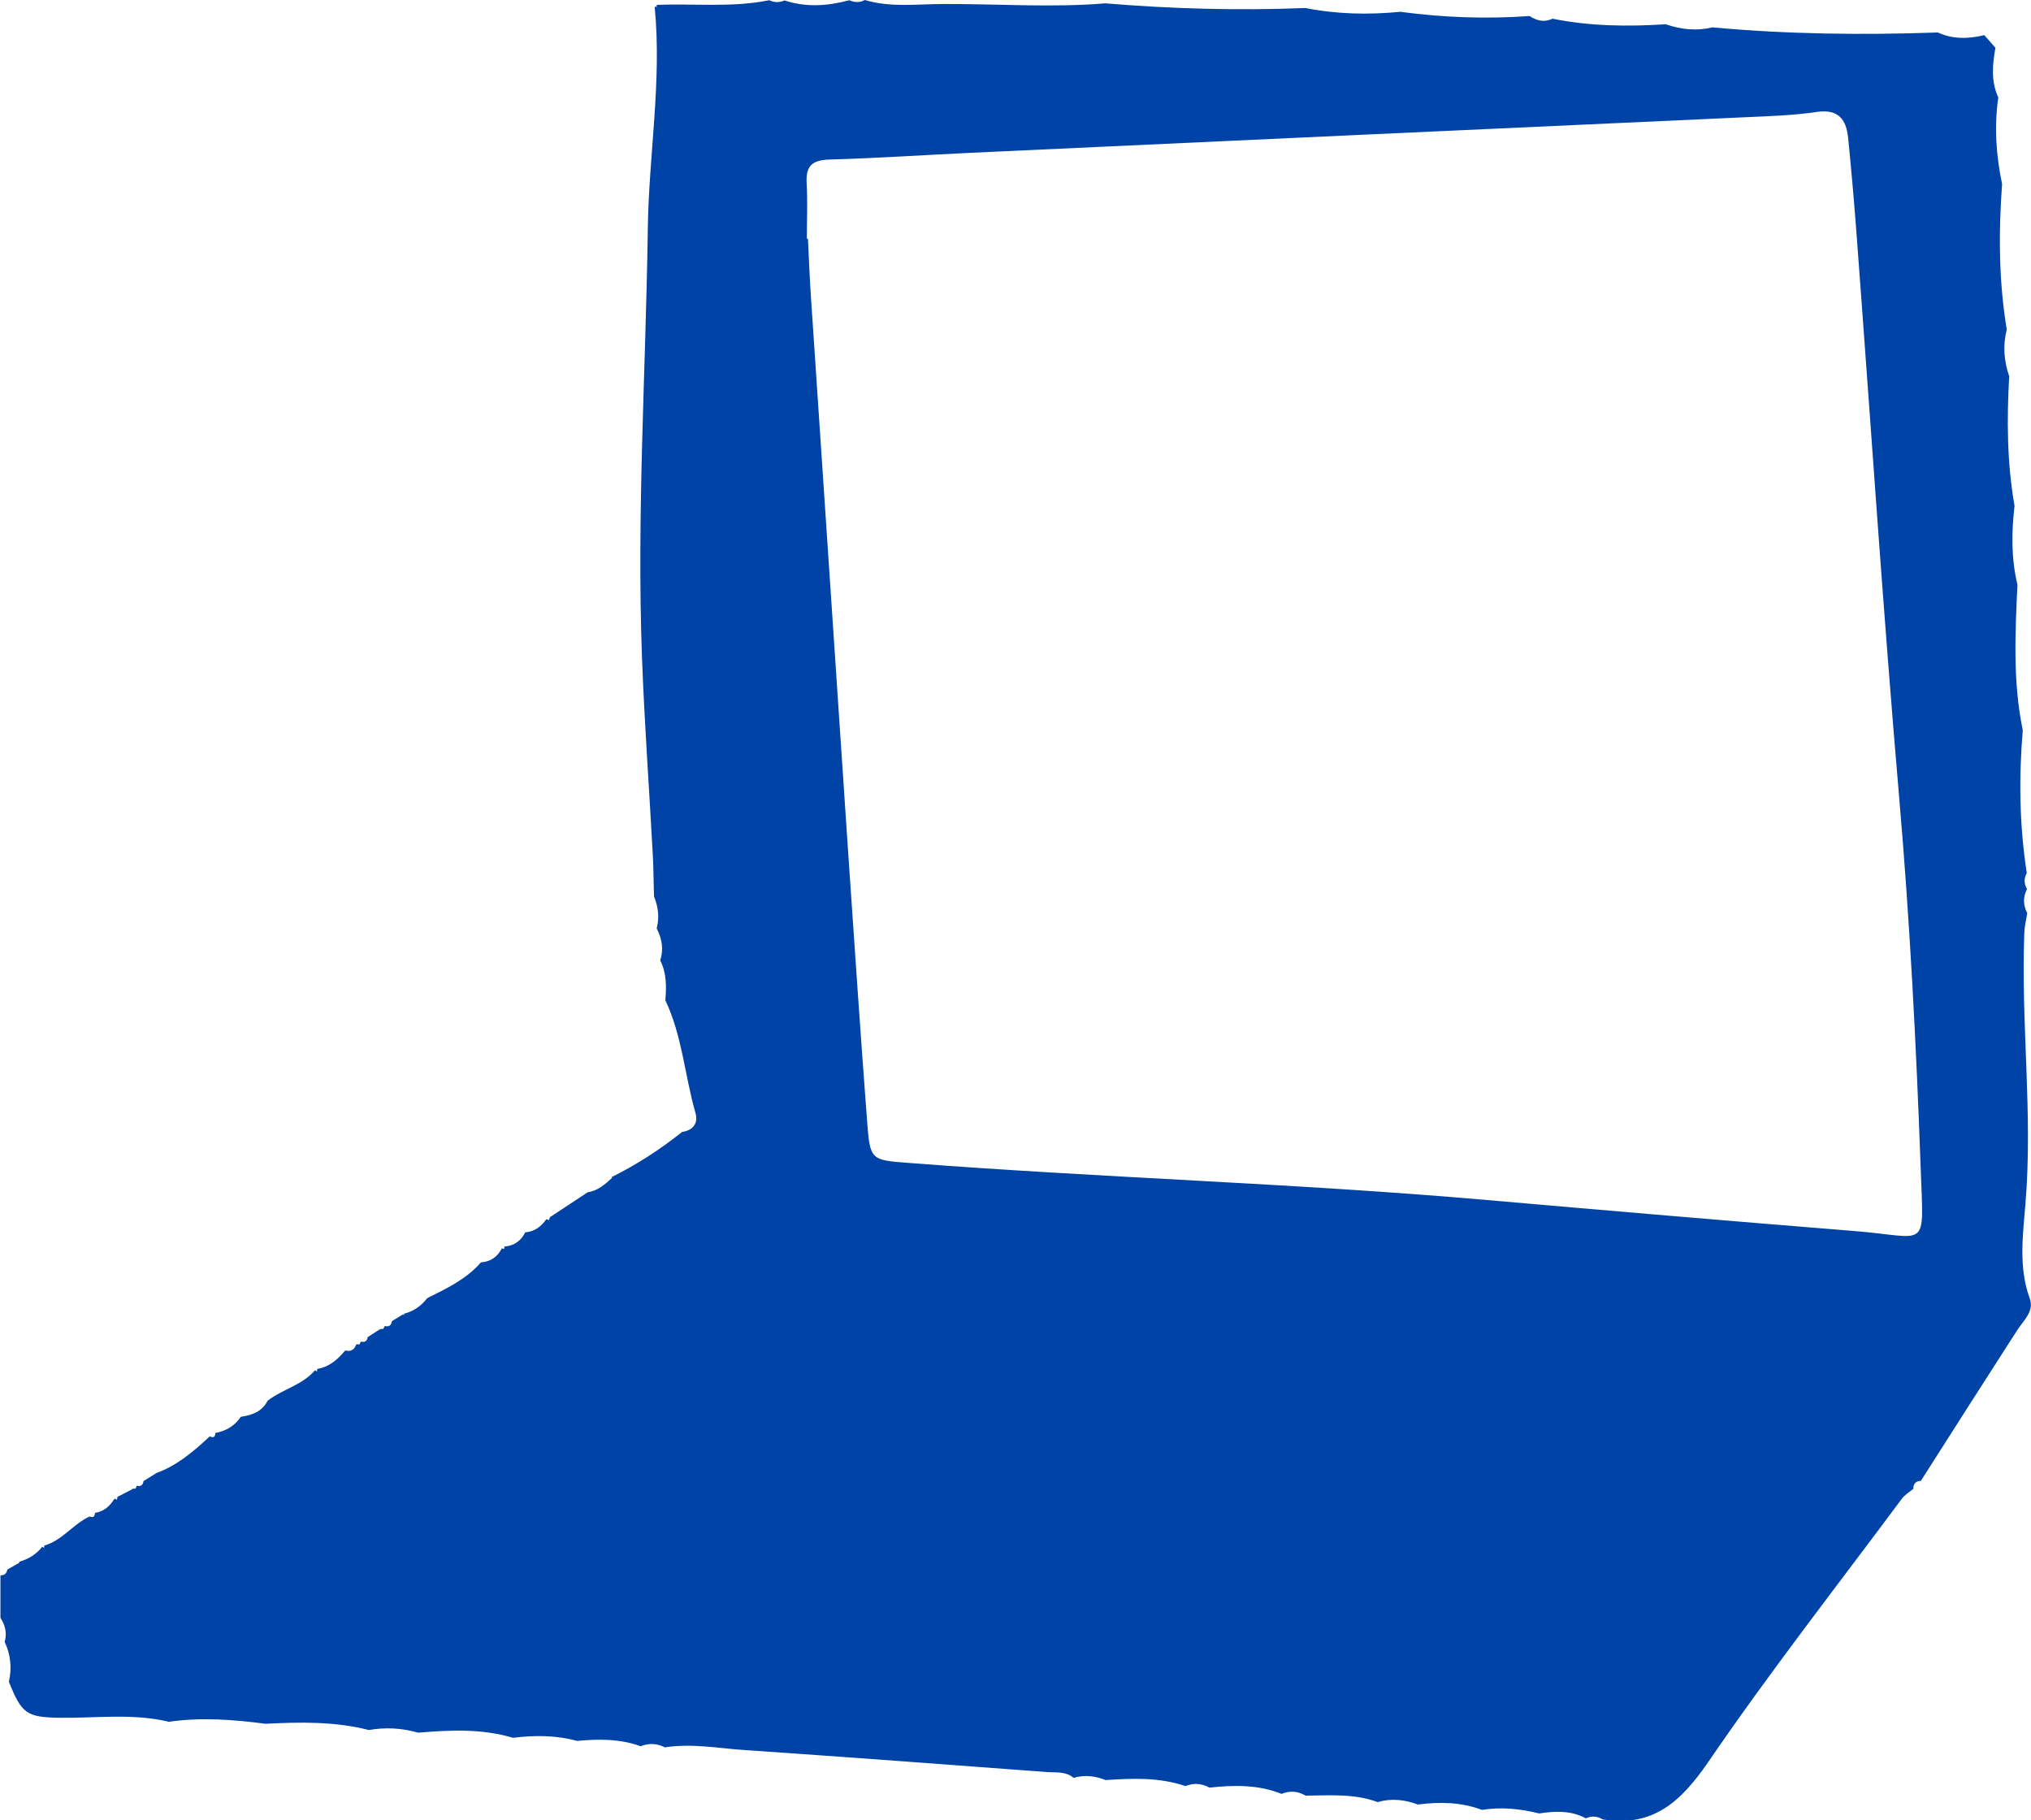 <?xml version="1.0" encoding="utf-8"?>
<!-- Generator: Adobe Illustrator 23.0.3, SVG Export Plug-In . SVG Version: 6.00 Build 0)  -->
<svg version="1.1" id="Calque_1" xmlns="http://www.w3.org/2000/svg" xmlns:xlink="http://www.w3.org/1999/xlink" x="0px" y="0px"
	 viewBox="0 0 91.3 81.81" style="enable-background:new 0 0 91.3 81.81;" xml:space="preserve">
<style type="text/css">
	.st0{fill:#0043A6;}
</style>
<path class="st0" d="M38.88,0c1.16,0.35,2.35,0.18,3.53,0.18c2.43-0.01,4.86,0.17,7.28-0.03c2.99,0.25,5.99,0.33,8.99,0.21
	c1.42,0.28,2.84,0.31,4.27,0.17c1.93,0.26,3.87,0.33,5.81,0.19c0.32,0.21,0.66,0.3,1.03,0.12c1.68,0.34,3.38,0.36,5.09,0.25
	c0.69,0.24,1.39,0.31,2.1,0.14c3.37,0.31,6.75,0.35,10.13,0.23c0.68,0.31,1.38,0.29,2.09,0.12c0.17,0.19,0.34,0.38,0.5,0.57
	c-0.13,0.75-0.21,1.5,0.13,2.23c-0.19,1.31-0.1,2.6,0.17,3.89c-0.16,2.19-0.15,4.37,0.21,6.54c-0.18,0.71-0.13,1.41,0.11,2.1
	c-0.11,1.95-0.1,3.89,0.24,5.83c-0.14,1.19-0.15,2.37,0.13,3.54c-0.1,2.19-0.21,4.38,0.24,6.54c-0.18,2.15-0.15,4.29,0.18,6.42
	c-0.13,0.24-0.13,0.48,0.01,0.72c-0.18,0.36-0.18,0.72,0.01,1.08c-0.04,0.29-0.12,0.58-0.13,0.88c-0.16,4.06,0.39,8.11,0.05,12.19
	c-0.11,1.36-0.32,2.85,0.19,4.24c0.22,0.59-0.27,0.99-0.56,1.44c-1.45,2.25-2.89,4.51-4.33,6.77c-0.23,0.01-0.34,0.13-0.34,0.36
	c-0.18,0.15-0.39,0.27-0.52,0.45c-2.92,3.93-5.94,7.79-8.7,11.83c-1.23,1.79-2.49,2.94-4.74,2.58c-0.24-0.15-0.5-0.17-0.76-0.05
	c-0.67-0.36-1.38-0.33-2.1-0.22c-0.85-0.21-1.7-0.3-2.57-0.16c-0.94-0.35-1.9-0.37-2.88-0.24c-0.59-0.22-1.19-0.29-1.81-0.11
	c-1.05-0.39-2.15-0.3-3.24-0.29c-0.35-0.21-0.71-0.23-1.08-0.08c-1.05-0.42-2.14-0.4-3.24-0.28c-0.35-0.19-0.71-0.22-1.08-0.07
	c-1.18-0.4-2.38-0.35-3.59-0.27c-0.47-0.19-0.95-0.24-1.44-0.1c-0.35-0.3-0.79-0.23-1.2-0.26c-4.53-0.34-9.06-0.68-13.6-0.99
	c-1.19-0.08-2.37-0.31-3.57-0.12c-0.36-0.18-0.72-0.2-1.09-0.05c-0.93-0.34-1.9-0.33-2.86-0.24c-0.95-0.26-1.92-0.26-2.88-0.14
	c-1.4-0.42-2.83-0.35-4.26-0.23c-0.73-0.21-1.47-0.25-2.22-0.12c-1.53-0.39-3.08-0.36-4.64-0.28c-1.45-0.19-2.9-0.3-4.35-0.09
	c-1.62-0.39-3.26-0.16-4.9-0.18c-1.5-0.02-1.72-0.19-2.29-1.62c0.14-0.62,0.08-1.22-0.19-1.79c0.11-0.39,0.03-0.75-0.19-1.08
	c0-0.64,0-1.27,0-1.91c0.18,0,0.28-0.09,0.31-0.26c0.18-0.1,0.36-0.21,0.54-0.31c0,0,0.02,0.07,0.02,0.07L0.86,70.2
	c0.41-0.12,0.77-0.33,1.04-0.68c0,0,0.08,0.06,0.08,0.06l0.01-0.11c0.81-0.23,1.3-0.97,2.04-1.31c0.16,0.07,0.23,0.01,0.24-0.16
	c0.41-0.06,0.67-0.31,0.88-0.64c0,0,0.11,0.05,0.11,0.05l0.02-0.13c0.23-0.12,0.46-0.23,0.68-0.35c0,0-0.04,0.05-0.04,0.05
	l0.02-0.06l0.15-0.01c0,0,0.06-0.13,0.06-0.13c0.18,0.05,0.28-0.03,0.3-0.21c0.19-0.12,0.38-0.23,0.57-0.35c0,0-0.01,0.06-0.01,0.06
	L7,66.22c0.96-0.34,1.7-0.98,2.43-1.66c0.16,0.08,0.25,0.03,0.25-0.15c0.48-0.09,0.87-0.32,1.15-0.73c0.5-0.07,0.95-0.23,1.2-0.72
	c0.67-0.52,1.56-0.7,2.13-1.37c0,0,0.09,0.06,0.09,0.06l0.01-0.12c0.55-0.09,0.92-0.43,1.26-0.83c0.26,0.07,0.41-0.04,0.5-0.28
	l0.14,0.01c0,0,0.06-0.13,0.06-0.13c0.18,0.05,0.28-0.02,0.31-0.2c0.18-0.12,0.36-0.23,0.54-0.35c0,0,0.01,0.07,0.01,0.07l0-0.08
	l0.15-0.01c0,0,0.07-0.14,0.07-0.13c0.19,0.05,0.29-0.03,0.32-0.22c0.17-0.1,0.34-0.21,0.51-0.31c0,0,0.04,0.07,0.04,0.07
	l-0.01-0.09c0.43-0.11,0.78-0.35,1.05-0.71c0,0,0.02,0.07,0.02,0.07l-0.01-0.07c0.87-0.43,1.75-0.85,2.4-1.6
	c0.43-0.03,0.74-0.24,0.94-0.63l0.1,0.03c0,0,0.02-0.11,0.02-0.11c0.43-0.04,0.74-0.25,0.93-0.64c0.42-0.03,0.72-0.26,0.95-0.59
	c0,0,0.12,0.04,0.12,0.04s0.04-0.13,0.04-0.13c0.57-0.37,1.13-0.75,1.7-1.12c0,0,0.05,0.1,0.05,0.1l-0.07-0.1
	c0.48-0.06,0.81-0.37,1.14-0.67c0,0-0.04,0.02-0.04,0.02l-0.01-0.03c1.13-0.56,2.18-1.24,3.17-2.03c0.51-0.08,0.74-0.4,0.6-0.87
	c-0.48-1.68-0.59-3.45-1.35-5.05c0.05-0.61,0.06-1.22-0.23-1.79c0.16-0.5,0.08-0.98-0.16-1.44c0.13-0.49,0.07-0.97-0.12-1.44
	c-0.02-0.6-0.02-1.19-0.05-1.79c-0.16-2.99-0.38-5.97-0.49-8.96c-0.24-6.4,0.17-12.8,0.26-19.2c0.04-3.35,0.64-6.68,0.31-10.04
	l0.09,0.01c0,0,0-0.09,0-0.09c1.69-0.07,3.39,0.13,5.06-0.21c0.23,0.11,0.46,0.11,0.69,0.01c0.97,0.32,1.94,0.25,2.91-0.01
	C38.42,0.12,38.65,0.12,38.88,0z M36.27,10.73c0.02,0,0.03,0,0.05,0c0.04,0.9,0.08,1.8,0.14,2.7c0.55,8.26,1.11,16.51,1.66,24.77
	c0.28,4.07,0.55,8.13,0.86,12.2c0.13,1.75,0.17,1.74,1.86,1.87c8.66,0.67,17.35,0.91,26.02,1.67c5.49,0.48,10.99,0.95,16.48,1.39
	c3.4,0.27,3.13,0.95,3-2.85c-0.2-5.57-0.49-11.14-0.97-16.69c-0.72-8.36-1.27-16.74-1.9-25.11c-0.11-1.49-0.24-2.99-0.39-4.48
	c-0.08-0.8-0.41-1.31-1.4-1.17c-1.06,0.16-2.15,0.19-3.23,0.24C66.84,5.8,55.22,6.33,43.6,6.87c-2.1,0.1-4.19,0.24-6.29,0.3
	c-0.76,0.02-1.09,0.25-1.05,1.04C36.31,9.05,36.27,9.89,36.27,10.73z"/>
</svg>
